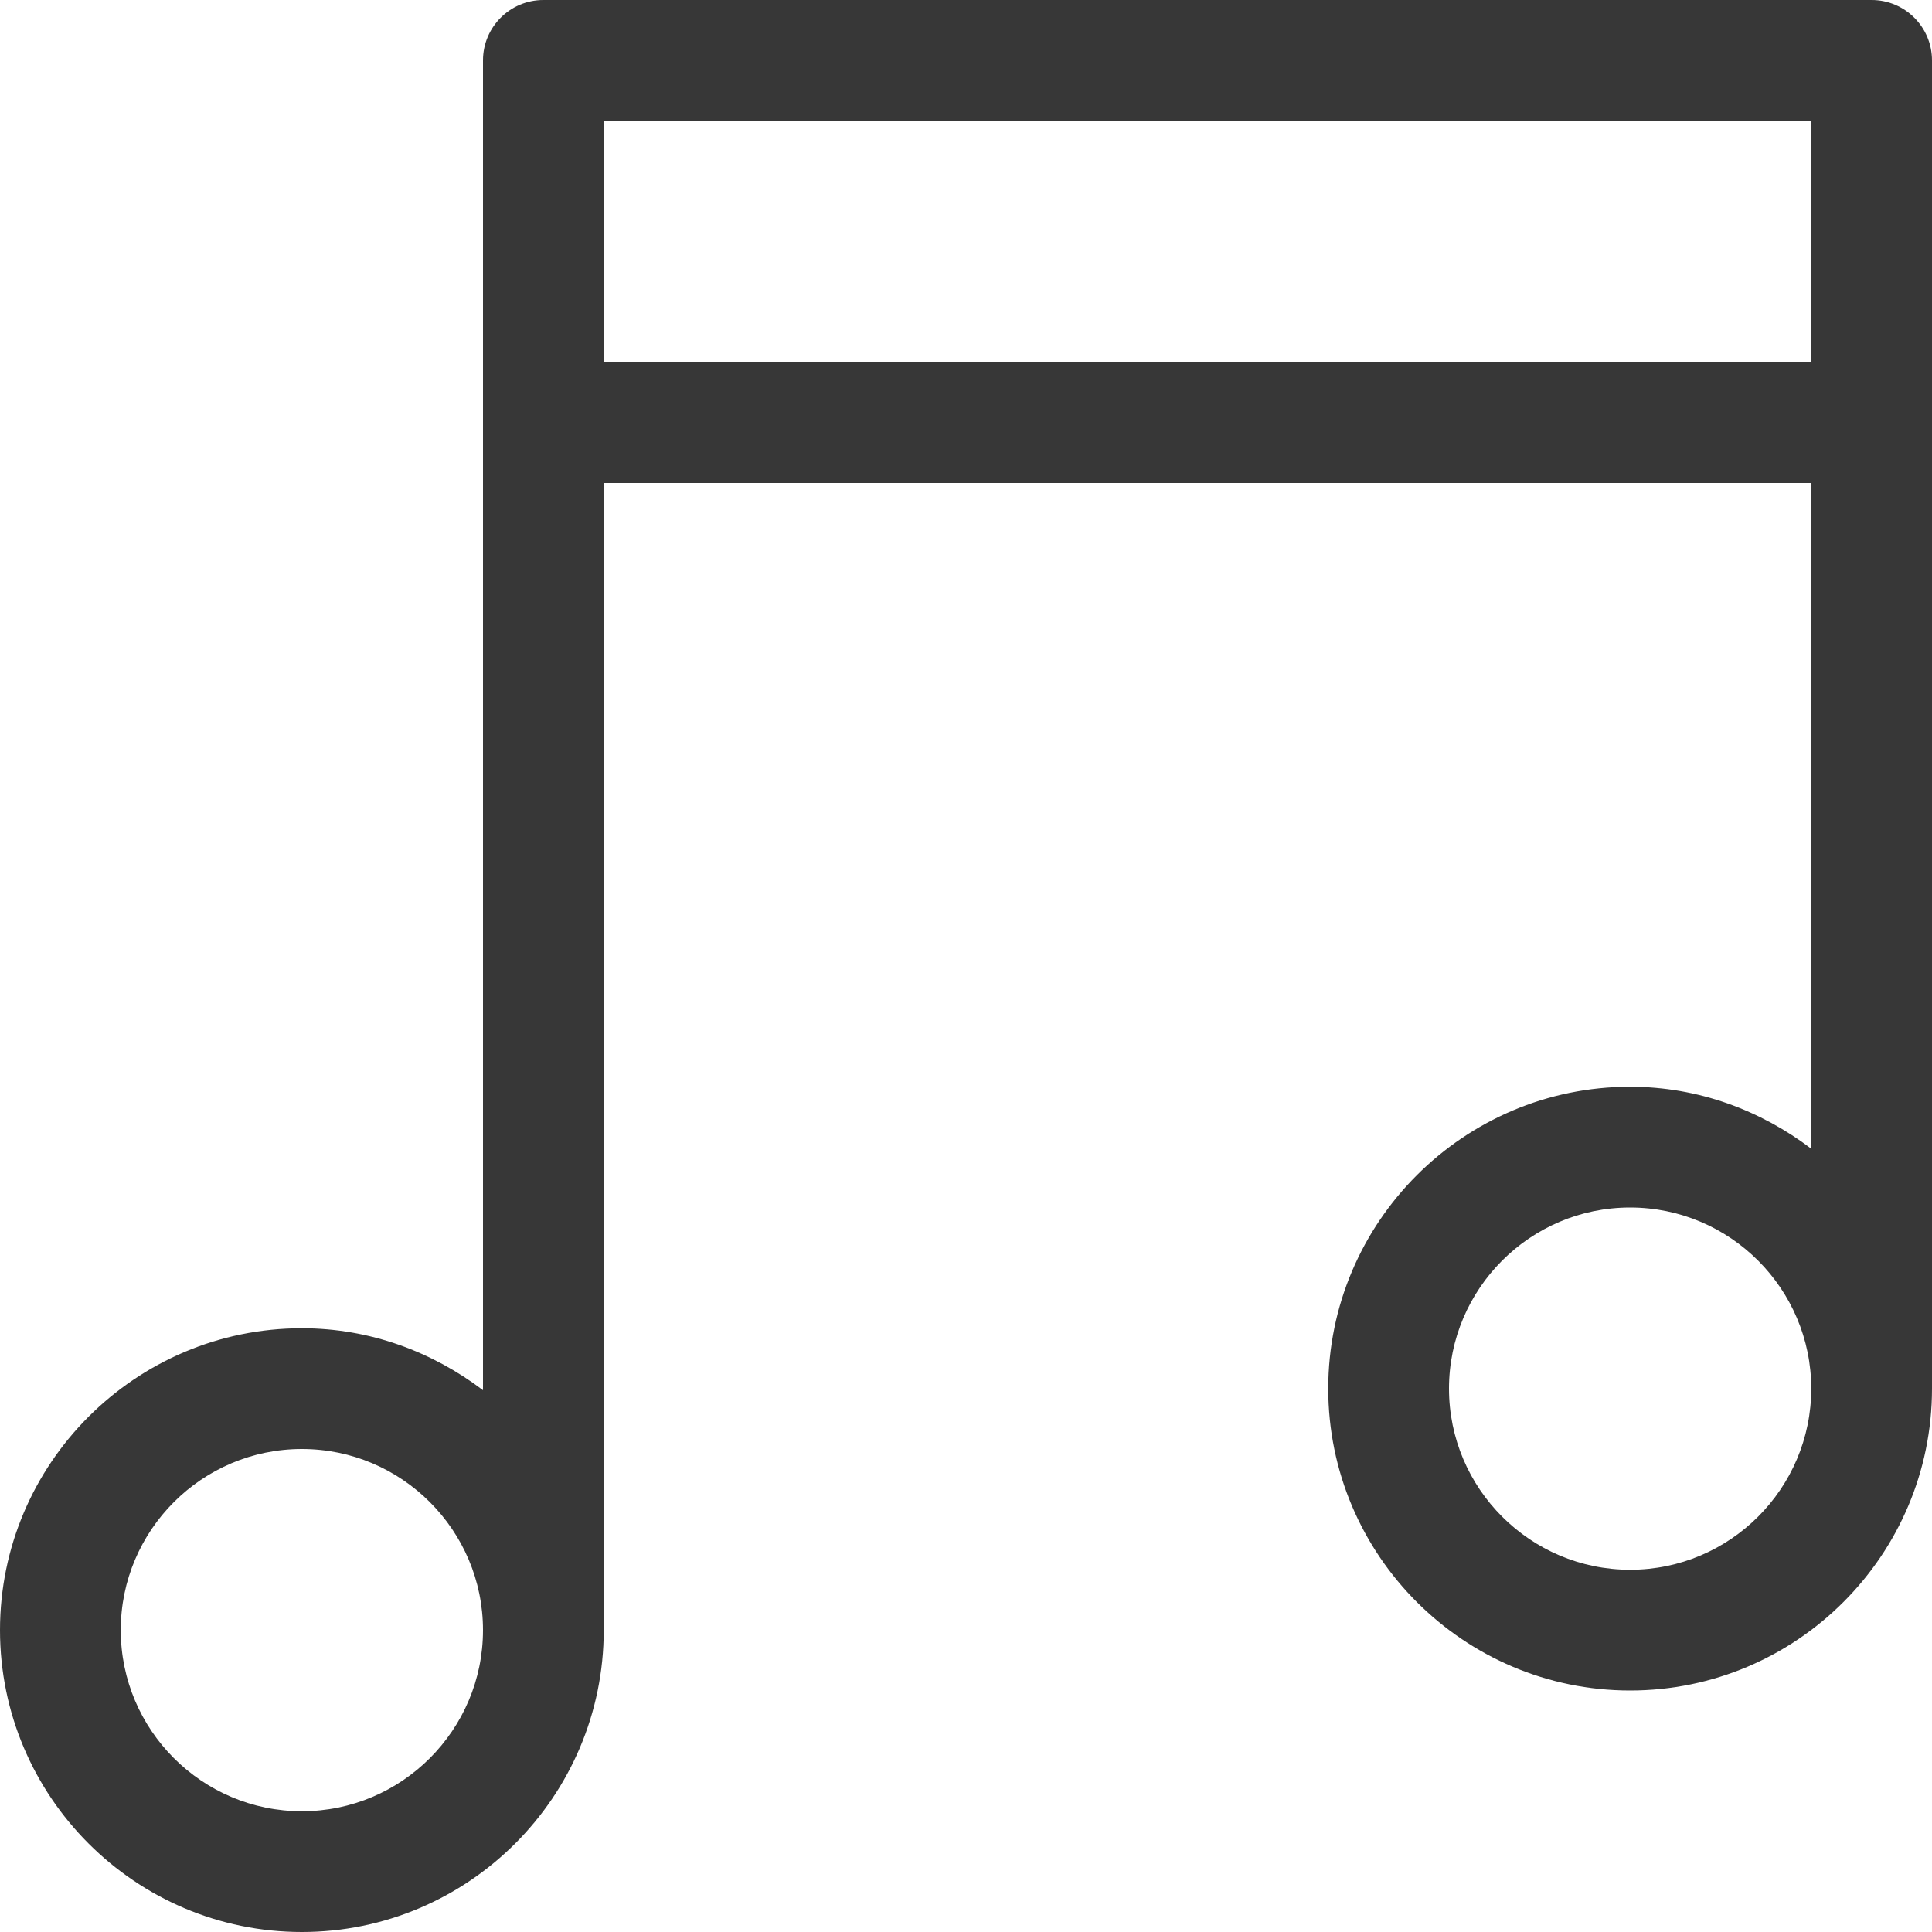 <?xml version="1.0" encoding="UTF-8" standalone="no"?><svg xmlns="http://www.w3.org/2000/svg" xmlns:xlink="http://www.w3.org/1999/xlink" fill="#373737" height="32" preserveAspectRatio="xMidYMid meet" version="1" viewBox="0.0 0.0 32.0 32.0" width="32" zoomAndPan="magnify"><g id="change1_1"><path d="M31,0H9C8.447,0,8,0.448,8,1v22.026C7.162,22.391,6.13,22,5,22c-2.757,0-5,2.243-5,5s2.243,5,5,5s5-2.243,5-5V8h20v11.026 C29.162,18.391,28.13,18,27,18c-2.757,0-5,2.243-5,5s2.243,5,5,5s5-2.243,5-5V1C32,0.448,31.553,0,31,0z M5,30c-1.654,0-3-1.346-3-3 s1.346-3,3-3s3,1.346,3,3S6.654,30,5,30z M10,6V2h20v4H10z M27,26c-1.654,0-3-1.346-3-3s1.346-3,3-3s3,1.346,3,3S28.654,26,27,26z" fill="inherit"/></g></svg>